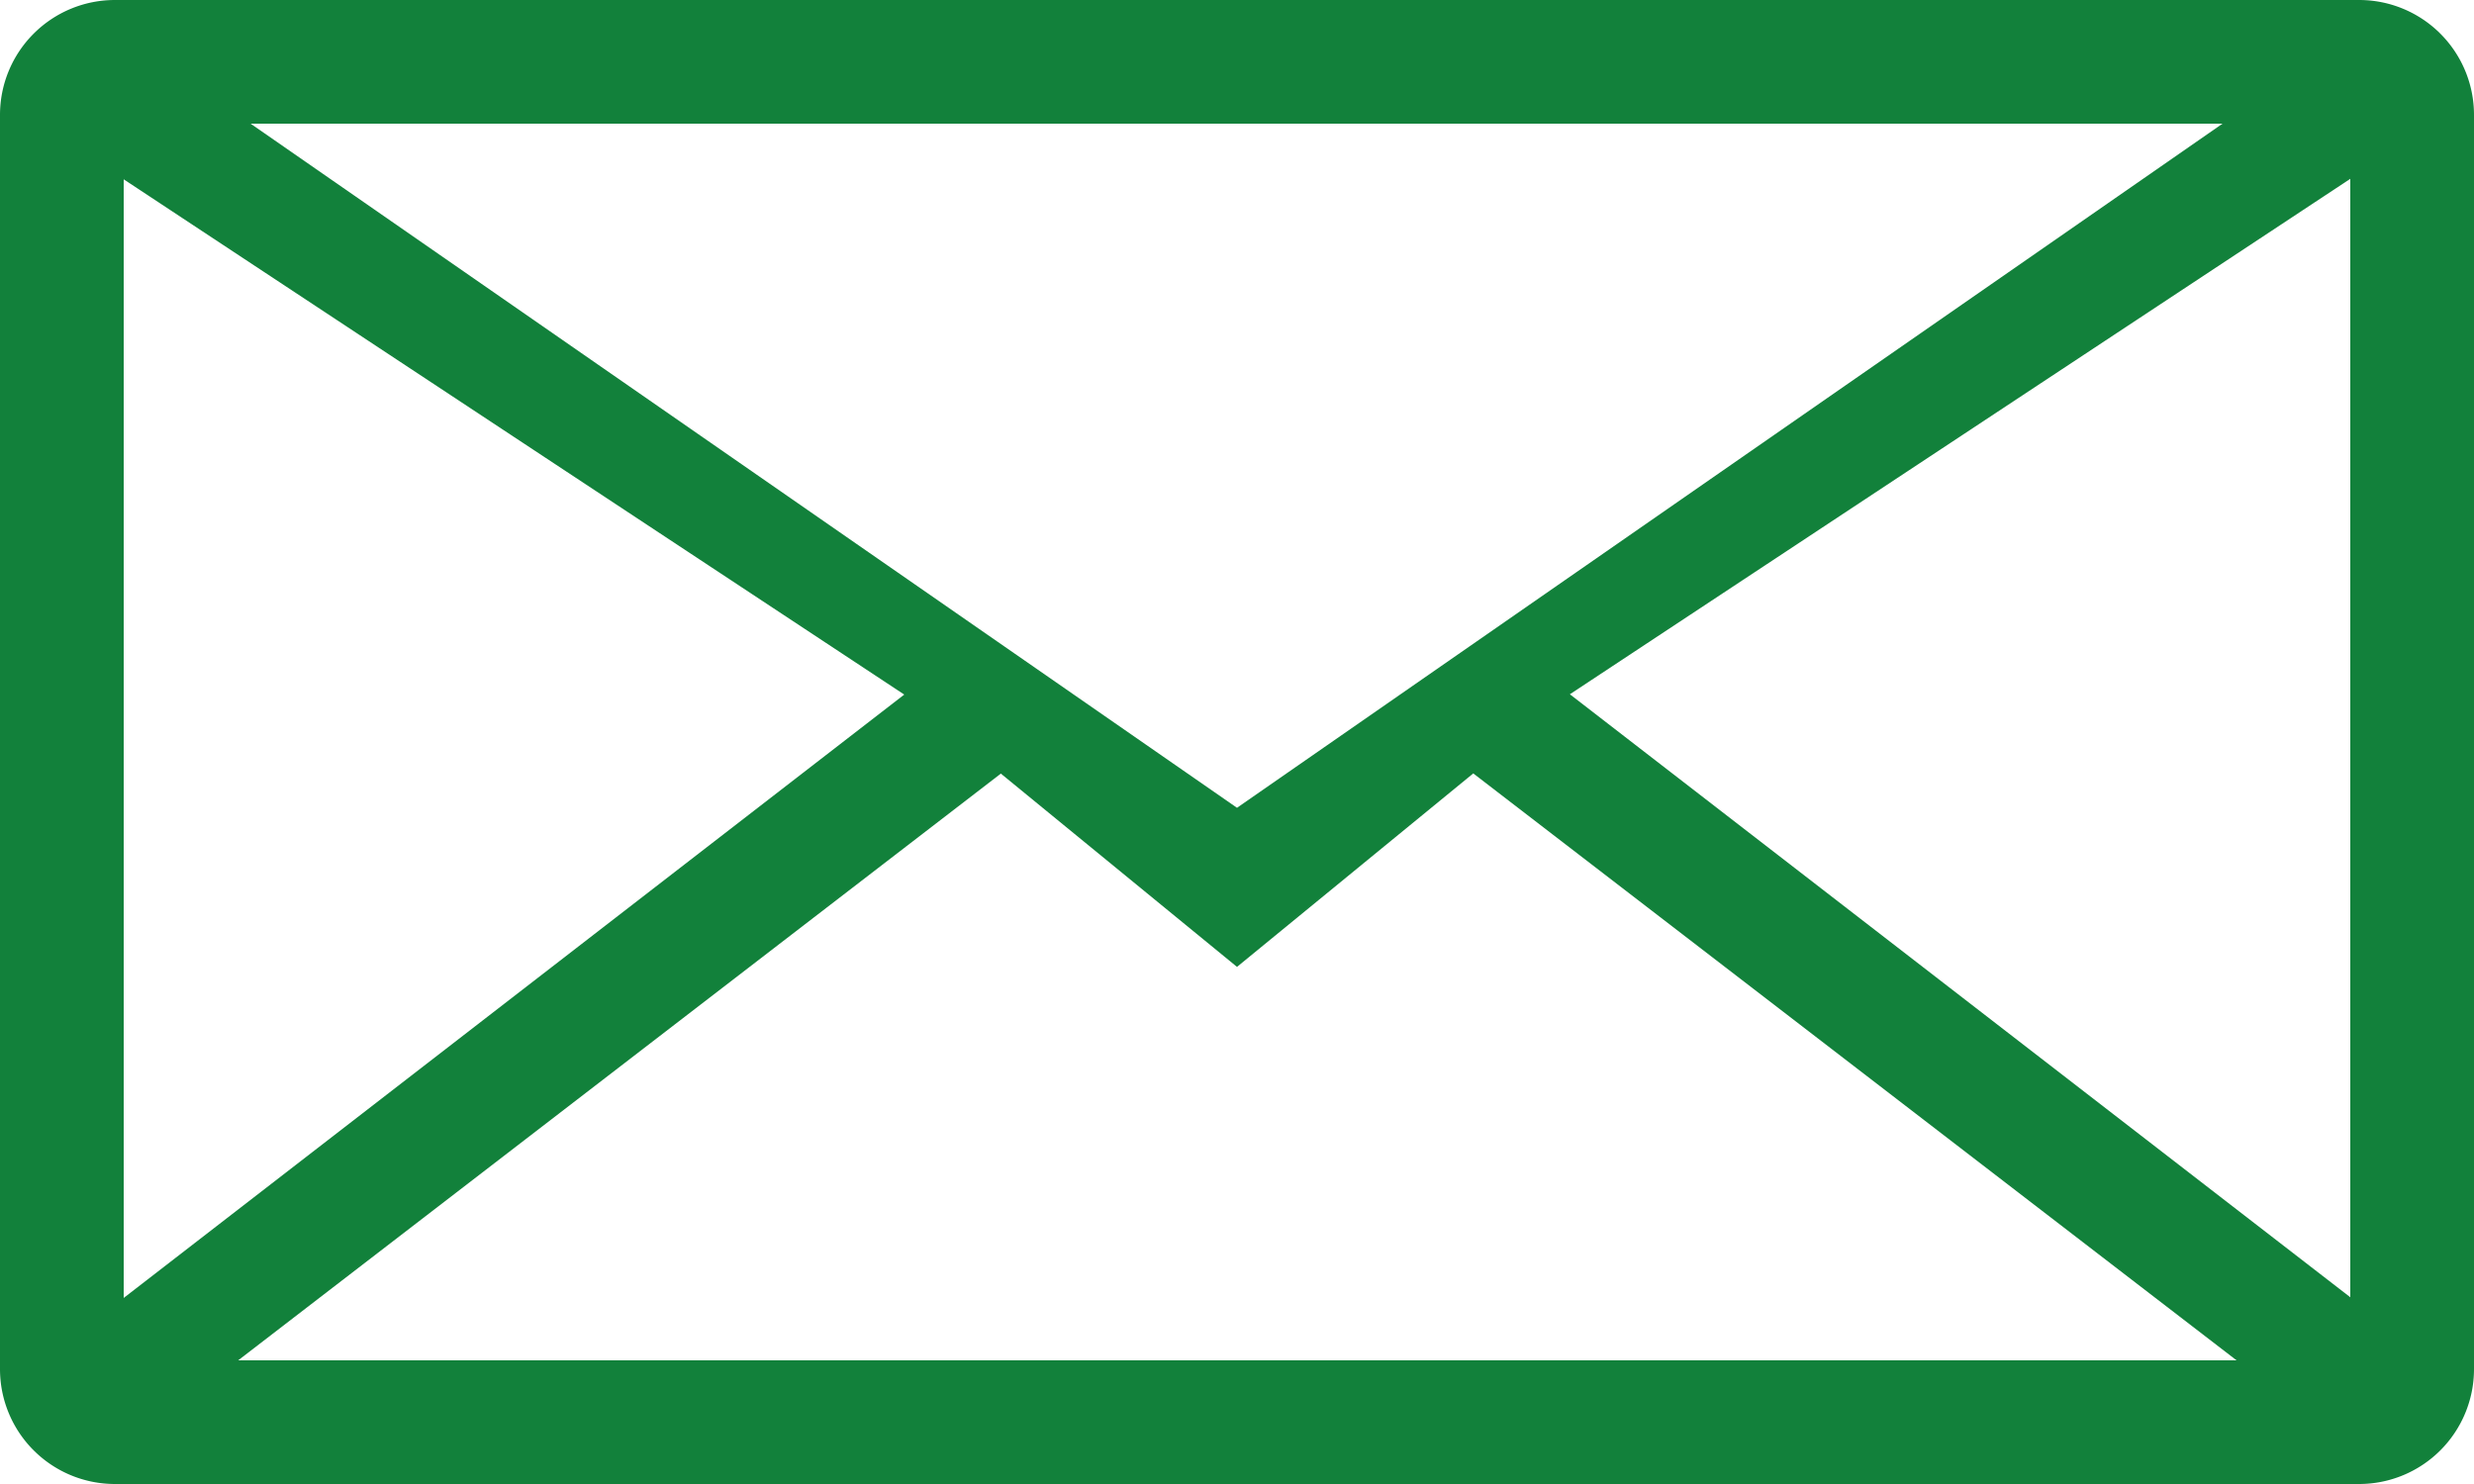 <svg xmlns="http://www.w3.org/2000/svg" width="40" height="24" viewBox="0 0 40 24"><path d="M38.142,0H1.858A1.858,1.858,0,0,0,0,1.858V22.142A1.858,1.858,0,0,0,1.858,24H38.142A1.858,1.858,0,0,0,40,22.142V1.858A1.858,1.858,0,0,0,38.142,0ZM20,13.064,4.052,2H35.934Zm-5.38-1.831L2,20.991V2.9Zm1.562,1.278L20,15.637l3.82-3.129L36.161,22H3.851Zm9.2-1.283L38,2.892V20.98Z" transform="translate(0)" fill="#12813b"/></svg>